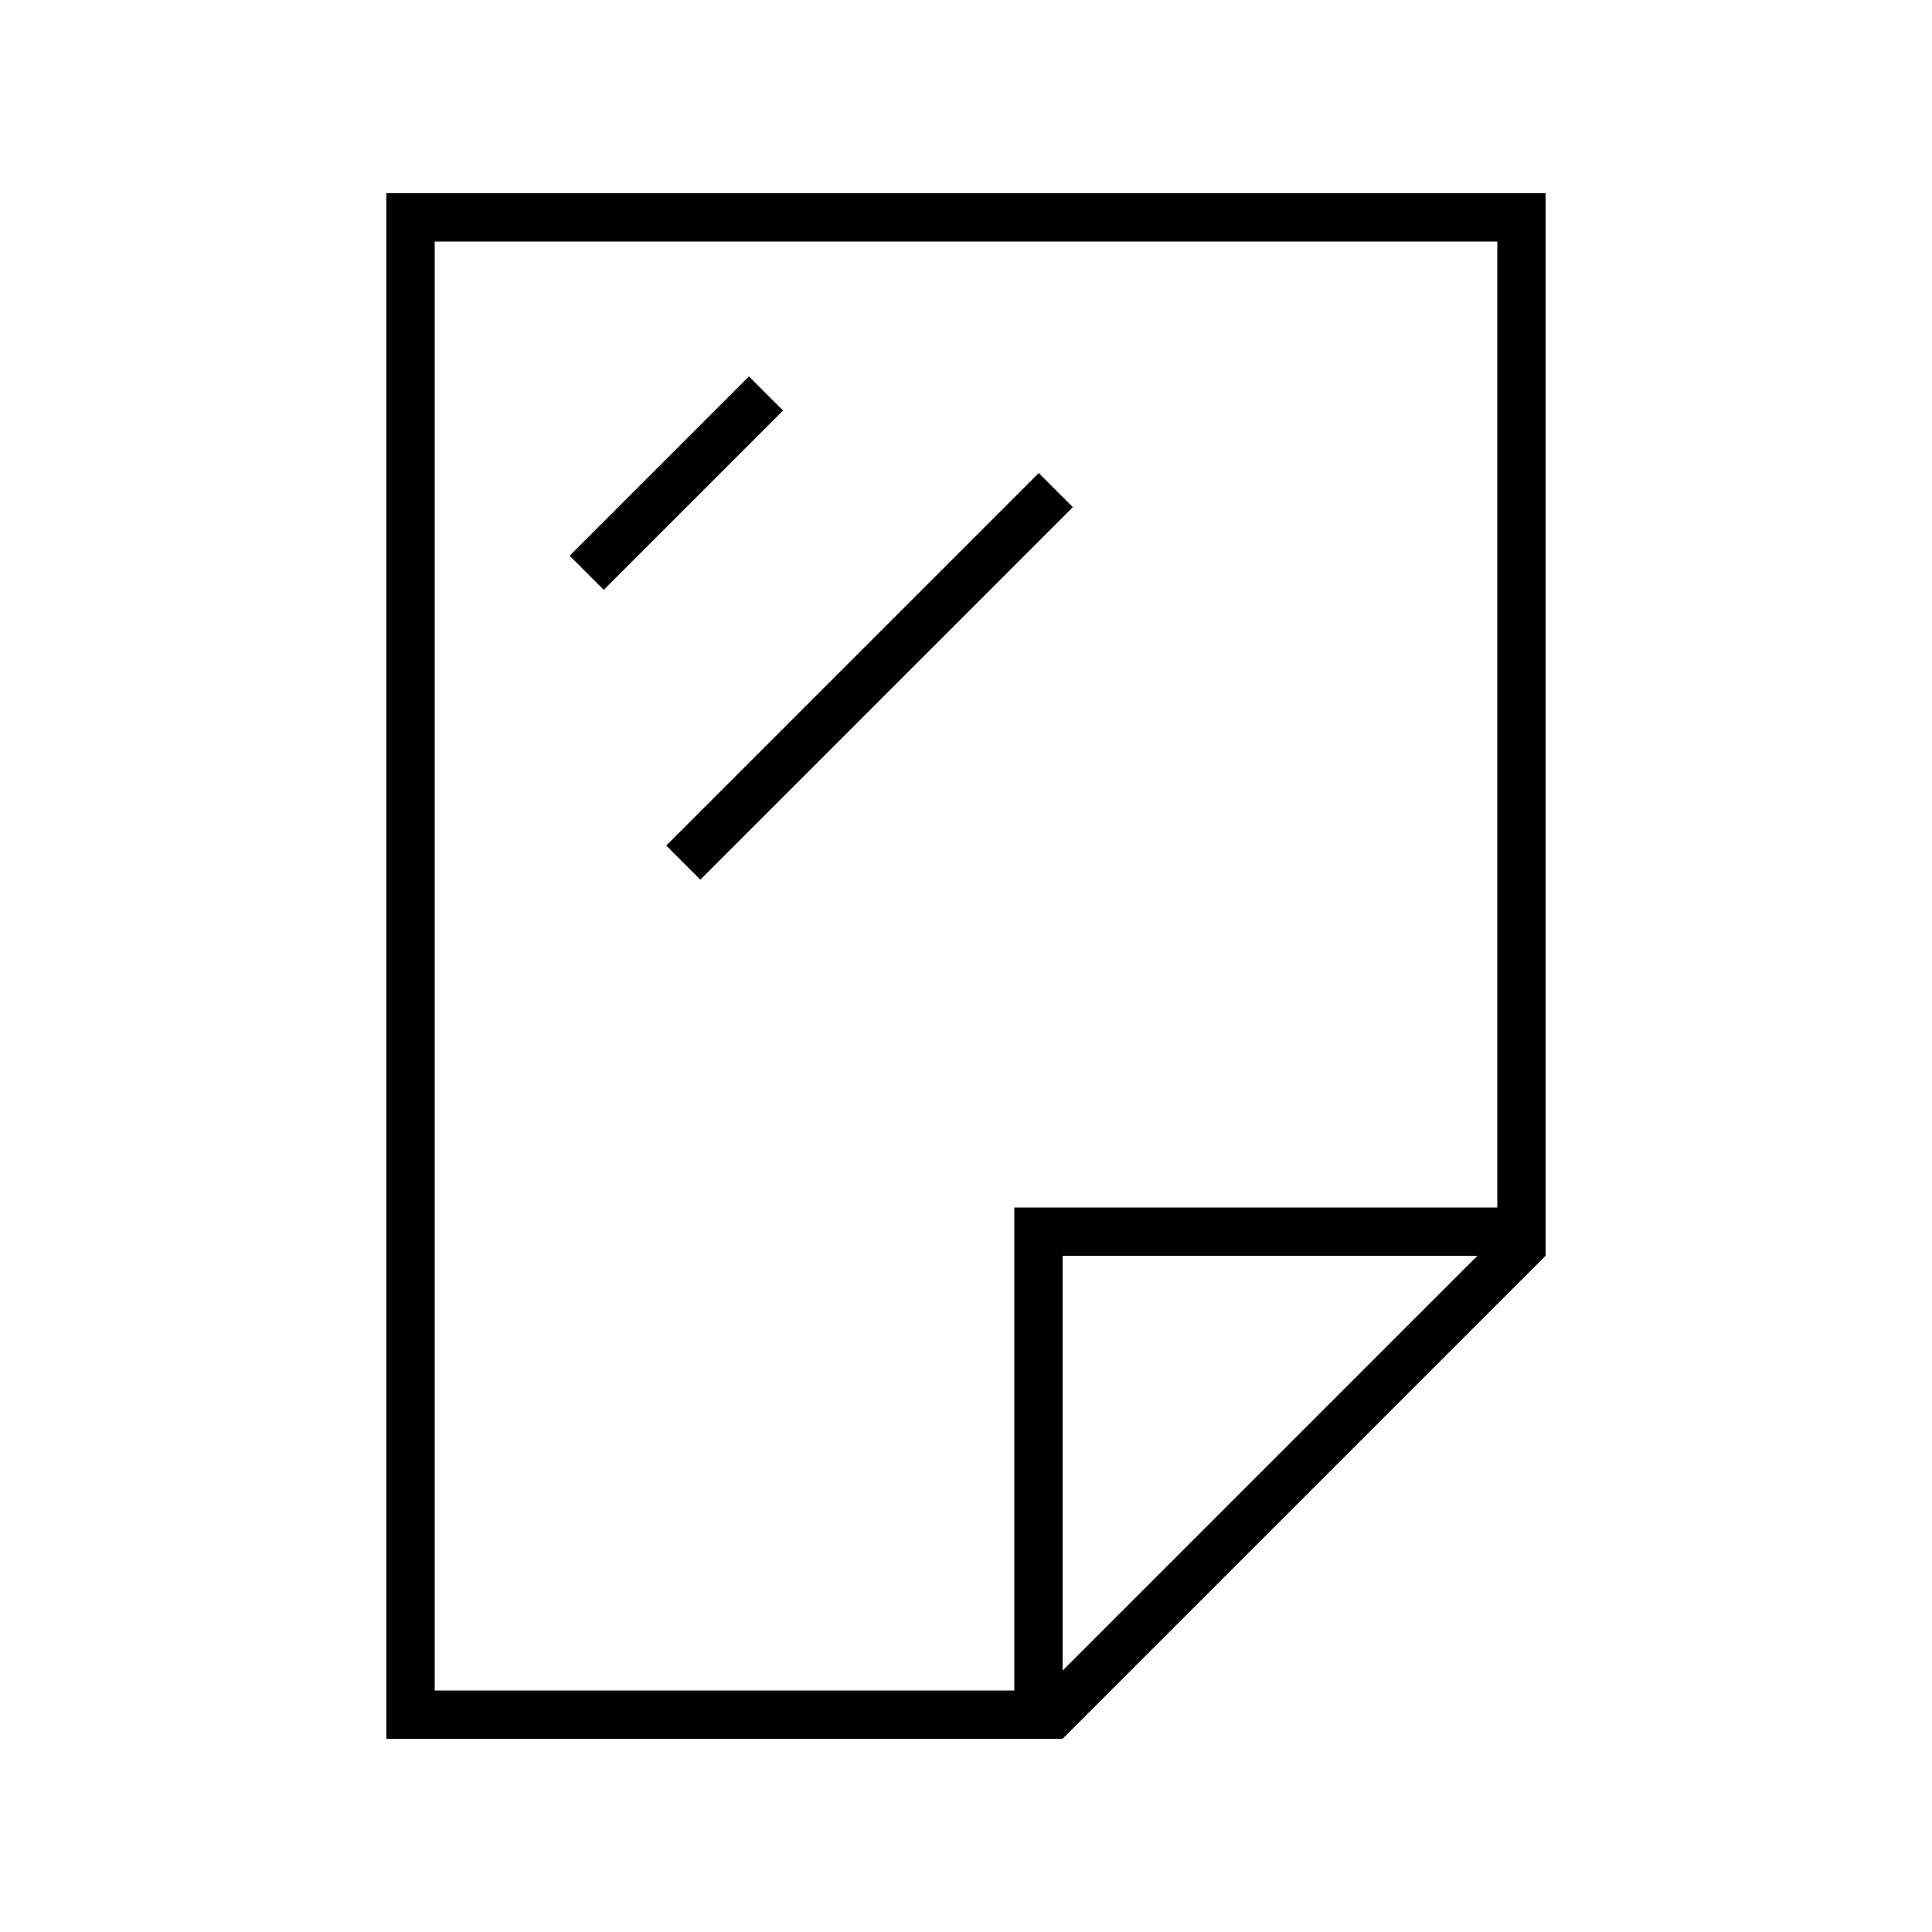 <svg xmlns="http://www.w3.org/2000/svg" viewBox="0 0 640 640"><!--! Font Awesome Pro 7.1.0 by @fontawesome - https://fontawesome.com License - https://fontawesome.com/license (Commercial License) Copyright 2025 Fonticons, Inc. --><path fill="currentColor" d="M336 560L336 400L496 400L496 80L144 80L144 560L336 560zM352 553.4L489.4 416L352 416L352 553.4zM352 576L128 576L128 64L512 64L512 416L352 576zM253.7 141.7L205.7 189.7L200 195.4L188.7 184.1L194.4 178.4L242.4 130.4L248.1 124.7L259.4 136L253.7 141.7zM349.7 173.7L237.7 285.7L232 291.4L220.7 280.1L226.4 274.4L338.4 162.4L344.1 156.7L355.4 168L349.7 173.7z"/></svg>